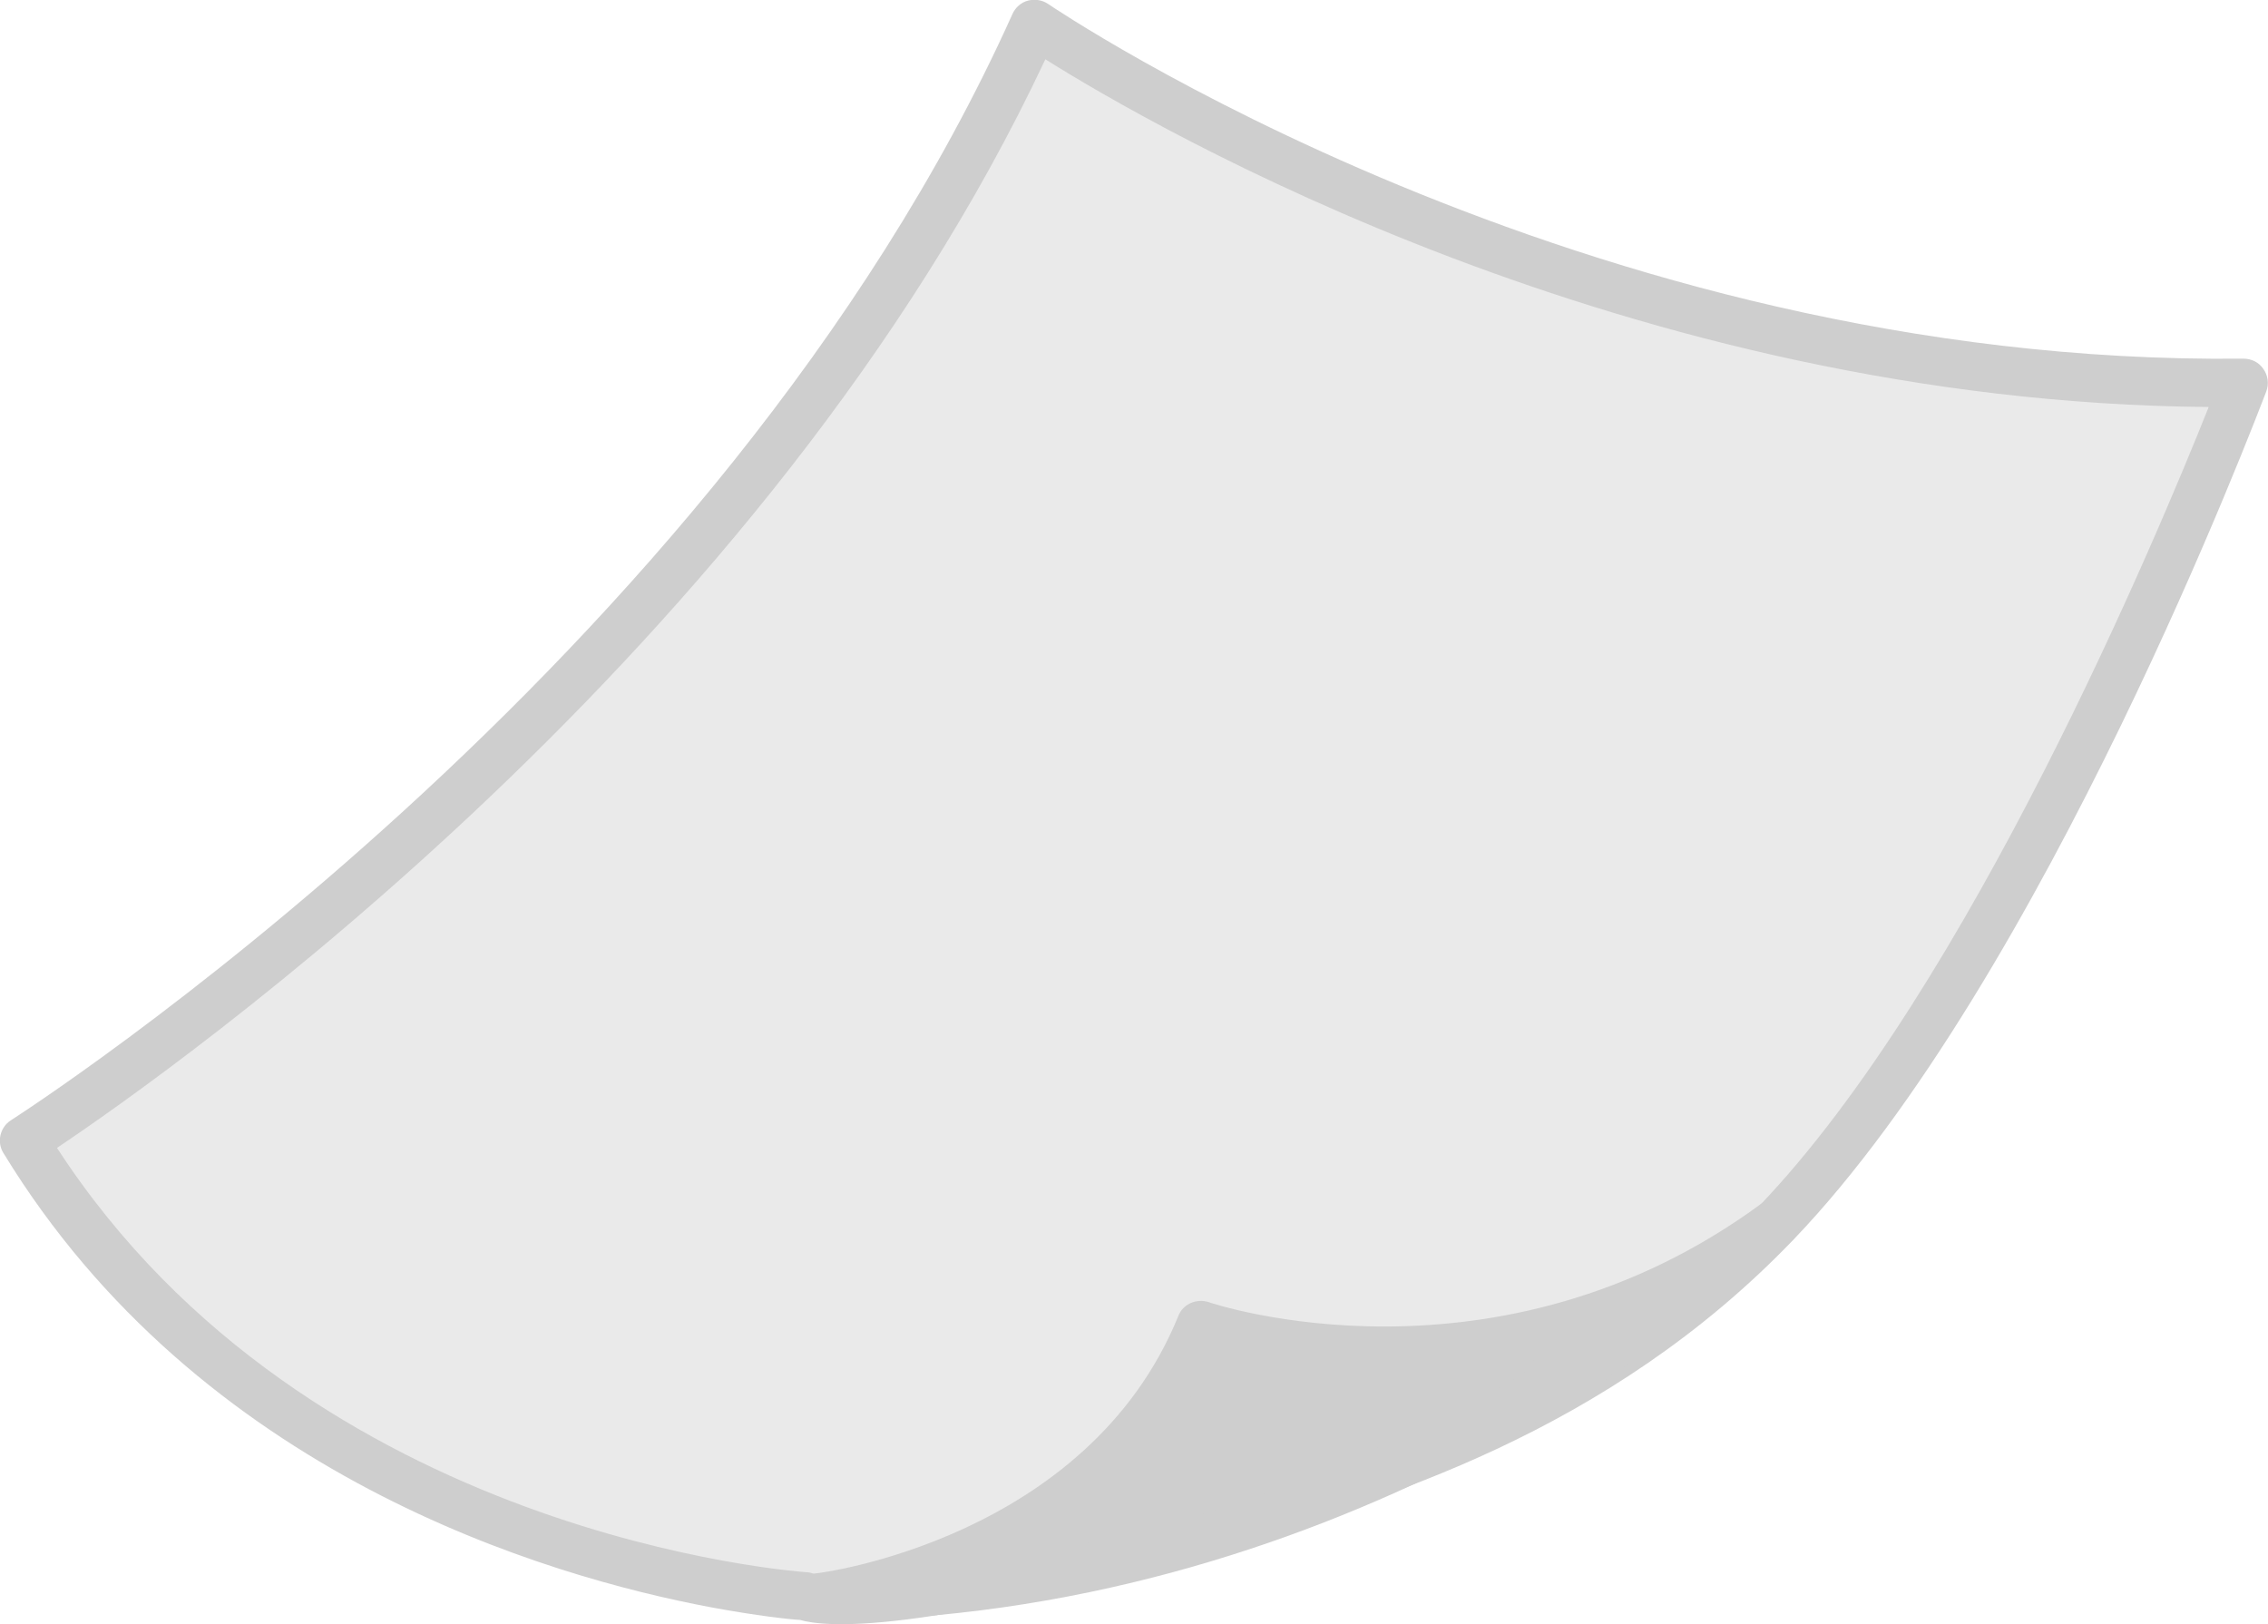<?xml version="1.0" encoding="UTF-8"?>
<svg id="_레이어_2" data-name="레이어 2" xmlns="http://www.w3.org/2000/svg" viewBox="0 0 39.4 28.21">
  <defs>
    <style>
      .cls-1 {
        fill: #eaeaea;
      }

      .cls-2 {
        fill: #cecece;
      }
    </style>
  </defs>
  <g>
    <path class="cls-1" d="M13.98,27.73s-9.06-.53-13.56-7.91C.42,19.82,12.75,12.03,17.98,.42c0,0,9.23,6.37,21,6.23,0,0-3.77,10.05-8.12,14.59-3.2,3.34-7.19,4.48-9.74,5.22-6.08,1.78-7.13,1.26-7.13,1.26Z"/>
    <path class="cls-2" d="M12.35,27.92c-2.87-.54-8.88-2.3-12.29-7.89-.12-.19-.06-.45,.13-.57,.12-.08,12.29-7.86,17.4-19.22,.05-.11,.15-.2,.27-.23,.12-.03,.25-.01,.35,.06,.09,.06,9.26,6.29,20.76,6.16,.14,0,.27,.06,.35,.18,.08,.11,.1,.26,.05,.39-.16,.41-3.85,10.18-8.21,14.73-3.24,3.38-7.2,4.54-9.83,5.31l-.1,.03c-5.32,1.56-6.92,1.39-7.33,1.27-.18-.01-.74-.07-1.55-.22Zm1.63-.19h0s0,0,0,0ZM.99,19.94c4.41,6.79,12.92,7.36,13.01,7.37,.05,0,.09,.01,.14,.03,.1,.03,1.34,.34,6.86-1.28l.1-.03c2.54-.74,6.38-1.87,9.46-5.08,3.65-3.81,6.94-11.7,7.81-13.88-10.08-.08-18.3-4.84-20.21-6.04C13.34,11.3,3.02,18.58,.99,19.94Z"/>
  </g>
  <g>
    <path class="cls-2" d="M14.23,27.74s4.93-.57,6.63-4.73c0,0,5.14,1.8,10-1.77-2.82,2.5-8.93,6.45-16.63,6.5Z"/>
    <path class="cls-2" d="M14.15,28.16c-.19-.03-.33-.19-.34-.39-.01-.22,.15-.42,.37-.44,.05,0,4.71-.59,6.29-4.47,.08-.21,.32-.31,.53-.24,.05,.02,5,1.68,9.61-1.72,.18-.13,.43-.1,.57,.07,.14,.17,.12,.43-.05,.58-1.73,1.53-8.07,6.55-16.9,6.61-.03,0-.05,0-.08,0Zm6.94-4.63c-.81,1.73-2.15,2.83-3.43,3.51,3.84-.61,7.04-2.1,9.34-3.5-2.73,.7-5.03,.23-5.91-.01Z"/>
  </g>
</svg>
